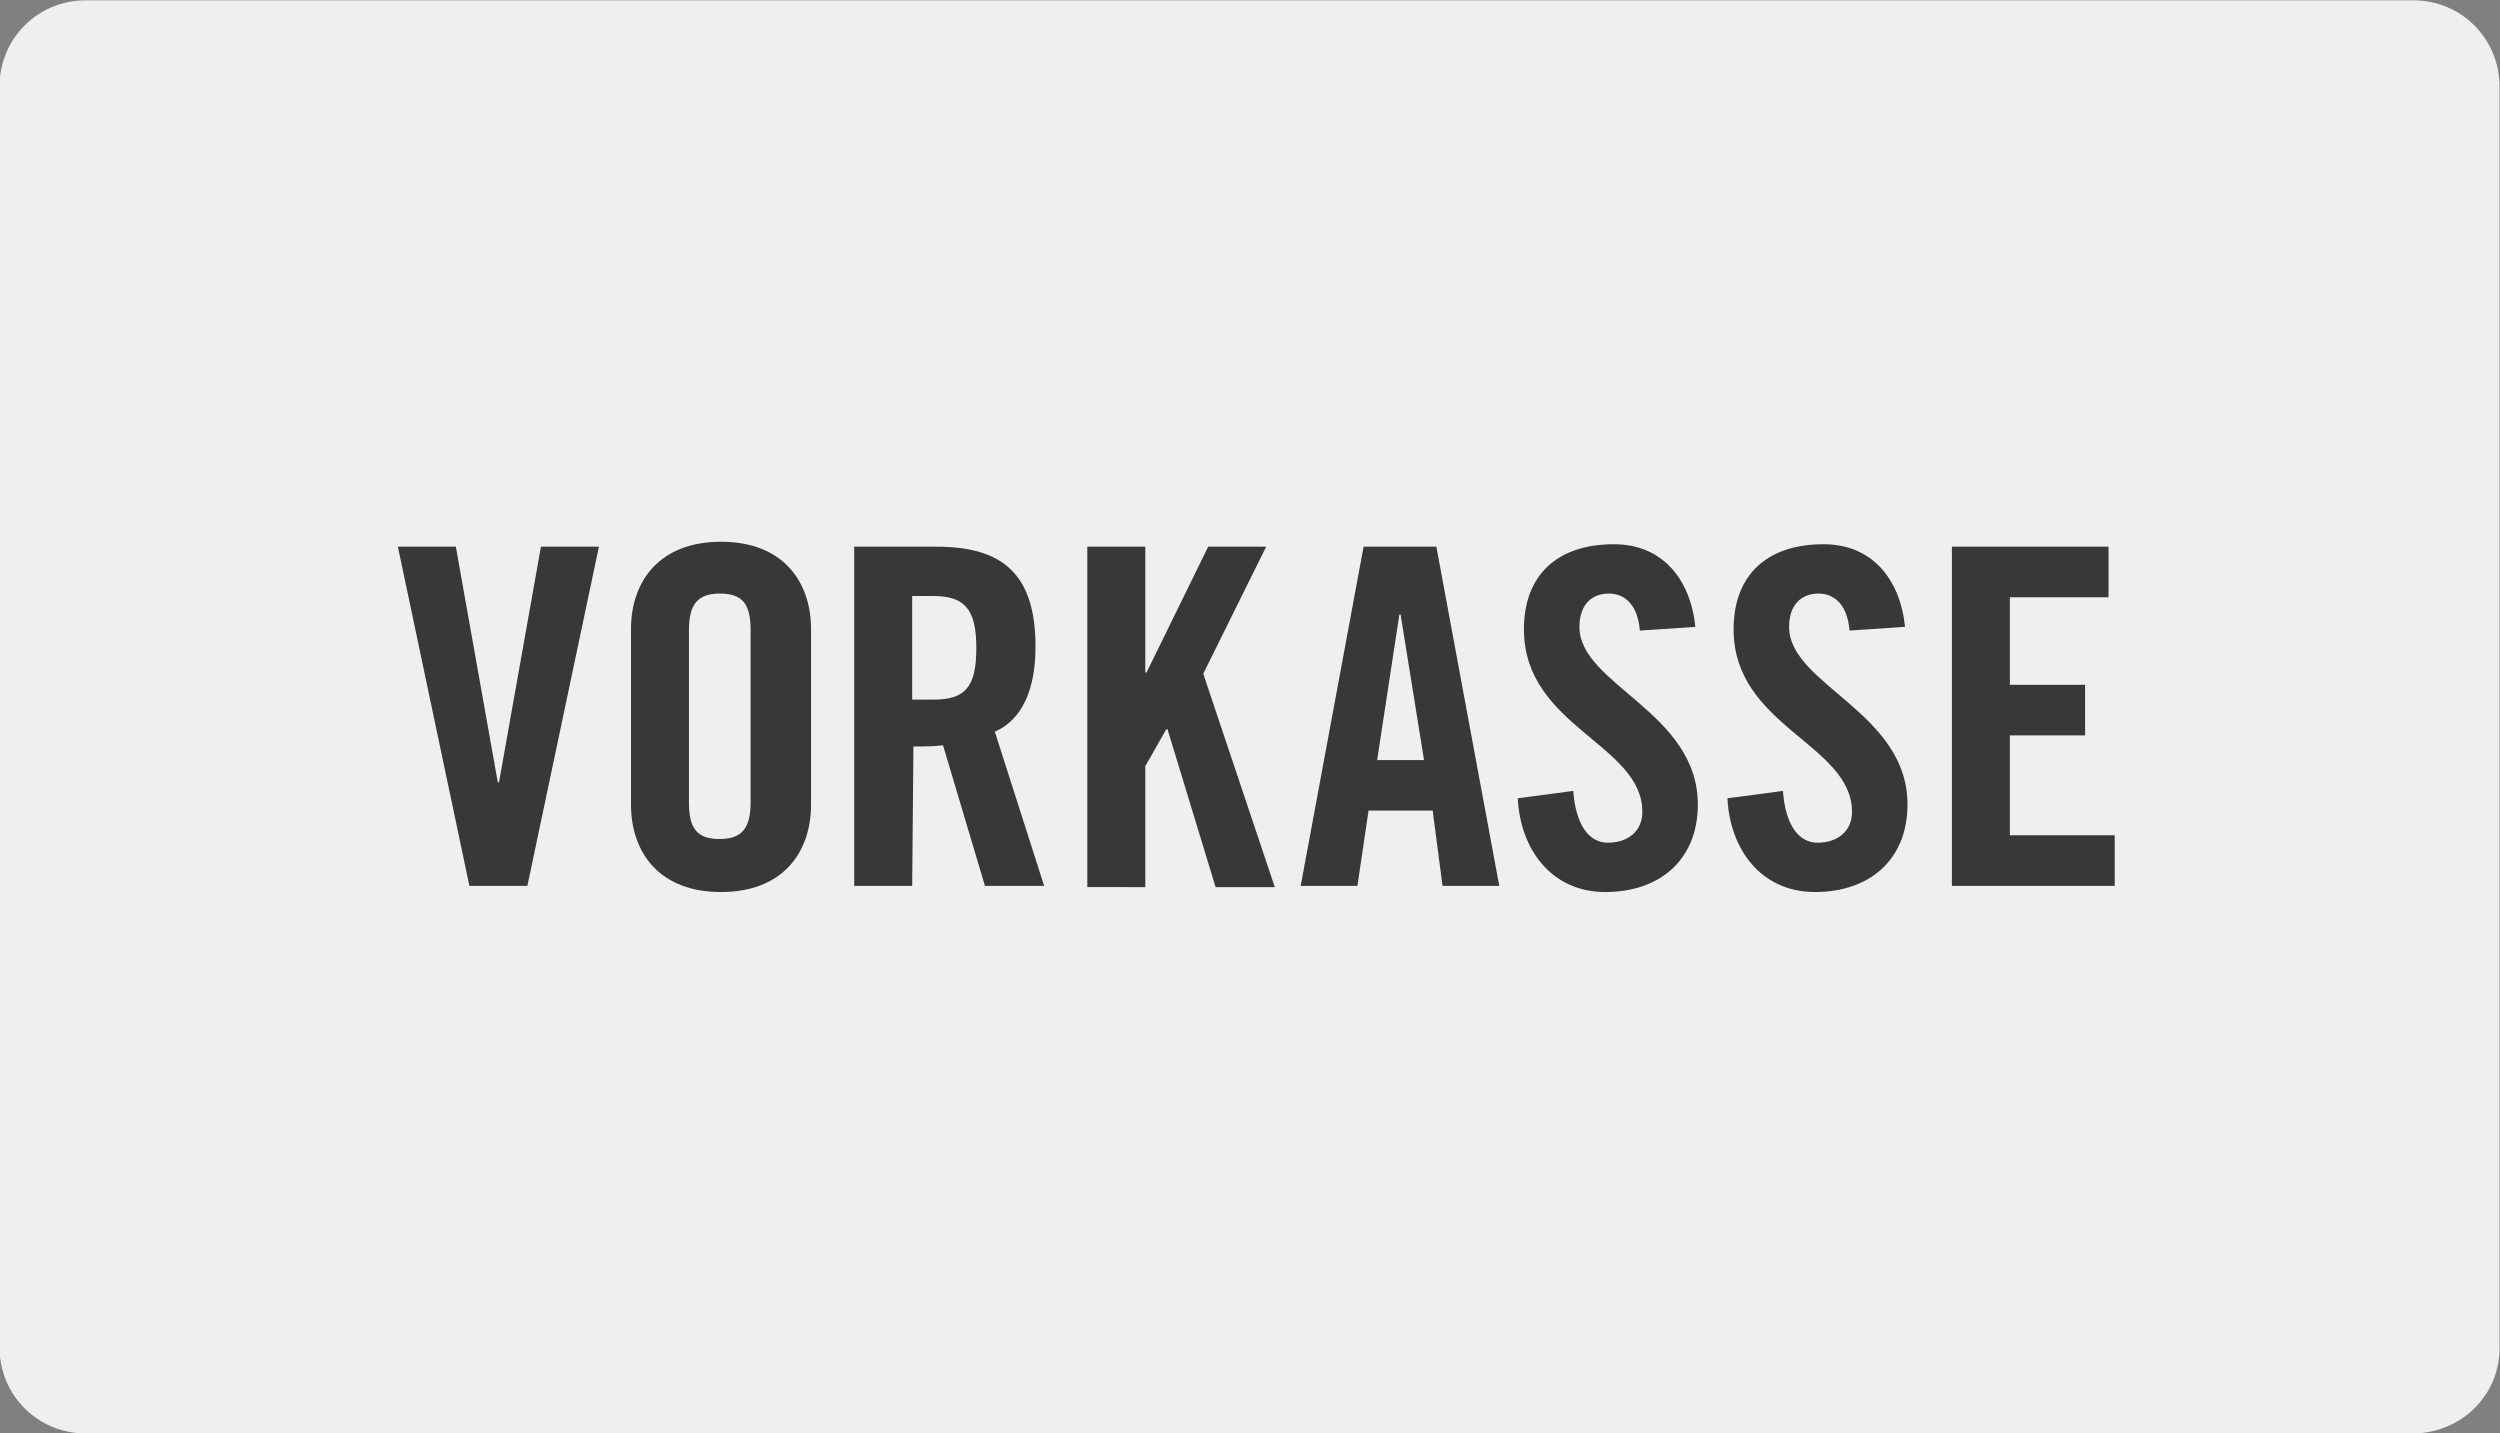 <?xml version="1.0" encoding="utf-8"?>
<!-- Generator: Adobe Illustrator 24.1.0, SVG Export Plug-In . SVG Version: 6.00 Build 0)  -->
<svg version="1.1" id="Ebene_1" xmlns="http://www.w3.org/2000/svg" xmlns:xlink="http://www.w3.org/1999/xlink" x="0px" y="0px"
	 viewBox="0 0 202.7 116.2" style="enable-background:new 0 0 202.7 116.2;" xml:space="preserve">
<rect x="0" y="0" width="202.7" height="116.2" fill="#808080" stroke="none"/>
<style type="text/css">
	.st0{fill:#EFEFEF;}
	.st1{fill:#383838;}
</style>
<g id="Gruppe_89" transform="translate(-1700.94 -643.474)">
	<path id="Pfad_84" class="st0" d="M1896.6,759.7h-188.7c-3.9,0-7-3.1-7-7V650.5c0-3.9,3.1-7,7-7h188.7c3.9,0,7,3.1,7,7v102.1
		c0.1,3.9-3,7-6.9,7.1C1896.7,759.7,1896.7,759.7,1896.6,759.7z"/>
	<g id="Gruppe_88">
		<path id="Pfad_85" class="st1" d="M1744.8,687.8h4.7l-5.8,27.5h-4.7l-5.8-27.5h4.7l3.4,19.1h0.1L1744.8,687.8z"/>
		<path id="Pfad_86" class="st1" d="M1752.1,694.5c0-3.9,2.3-7.1,7.3-7.1s7.3,3.2,7.3,7.1v14.2c0,3.9-2.3,7.1-7.3,7.1
			s-7.3-3.2-7.3-7.1V694.5z M1756.8,708.5c0,2.1,0.6,3,2.5,3s2.5-1,2.5-3v-13.9c0-2.1-0.6-3-2.5-3s-2.5,1-2.5,3V708.5z"/>
		<path id="Pfad_87" class="st1" d="M1774.9,715.3h-4.7v-27.5h6.7c5.3,0,8,2.2,8,8.1c0,4.4-1.7,6.2-3.3,6.9l4,12.5h-4.8l-3.4-11.4
			c-0.8,0.1-1.6,0.1-2.4,0.1L1774.9,715.3z M1774.9,700.2h1.7c2.6,0,3.5-1,3.5-4.2s-1-4.2-3.5-4.2h-1.7V700.2z"/>
		<path id="Pfad_88" class="st1" d="M1789.1,715.3v-27.5h4.7V698h0.1l5-10.2h4.7l-5.1,10.3l5.8,17.3h-4.8l-3.9-12.8h-0.1l-1.7,3v9.8
			H1789.1z"/>
		<path id="Pfad_89" class="st1" d="M1811,715.3h-4.6l5.1-27.5h5.9l5.1,27.5h-4.6l-0.8-6.1h-5.2L1811,715.3z M1812.6,705.1h3.8
			l-1.9-11.8h-0.1L1812.6,705.1z"/>
		<path id="Pfad_90" class="st1" d="M1833.9,694.6c-0.2-2.4-1.5-3-2.5-3c-1.5,0-2.4,1-2.4,2.7c0,4.7,9.6,6.9,9.6,14.4
			c0,4.5-3.1,7.1-7.5,7.1c-4.4,0-6.9-3.5-7.1-7.6l4.5-0.6c0.2,2.8,1.3,4.2,2.8,4.2c1.6,0,2.8-0.9,2.8-2.5c0-5.5-9.6-6.9-9.6-14.8
			c0-4.4,2.7-6.9,7.3-6.9c3.9,0,6.2,2.8,6.6,6.7L1833.9,694.6z"/>
		<path id="Pfad_91" class="st1" d="M1850.9,694.6c-0.2-2.4-1.5-3-2.5-3c-1.5,0-2.4,1-2.4,2.7c0,4.7,9.6,6.9,9.6,14.4
			c0,4.5-3.1,7.1-7.5,7.1c-4.4,0-6.9-3.5-7.1-7.6l4.5-0.6c0.2,2.8,1.3,4.2,2.8,4.2c1.6,0,2.8-0.9,2.8-2.5c0-5.5-9.6-6.9-9.6-14.8
			c0-4.4,2.7-6.9,7.3-6.9c3.9,0,6.2,2.8,6.6,6.7L1850.9,694.6z"/>
		<path id="Pfad_92" class="st1" d="M1859.2,715.3v-27.5h12.7v4.1h-8v7.1h6.1v4.1h-6.1v8.1h8.5v4.1H1859.2z"/>
	</g>
</g>
</svg>
